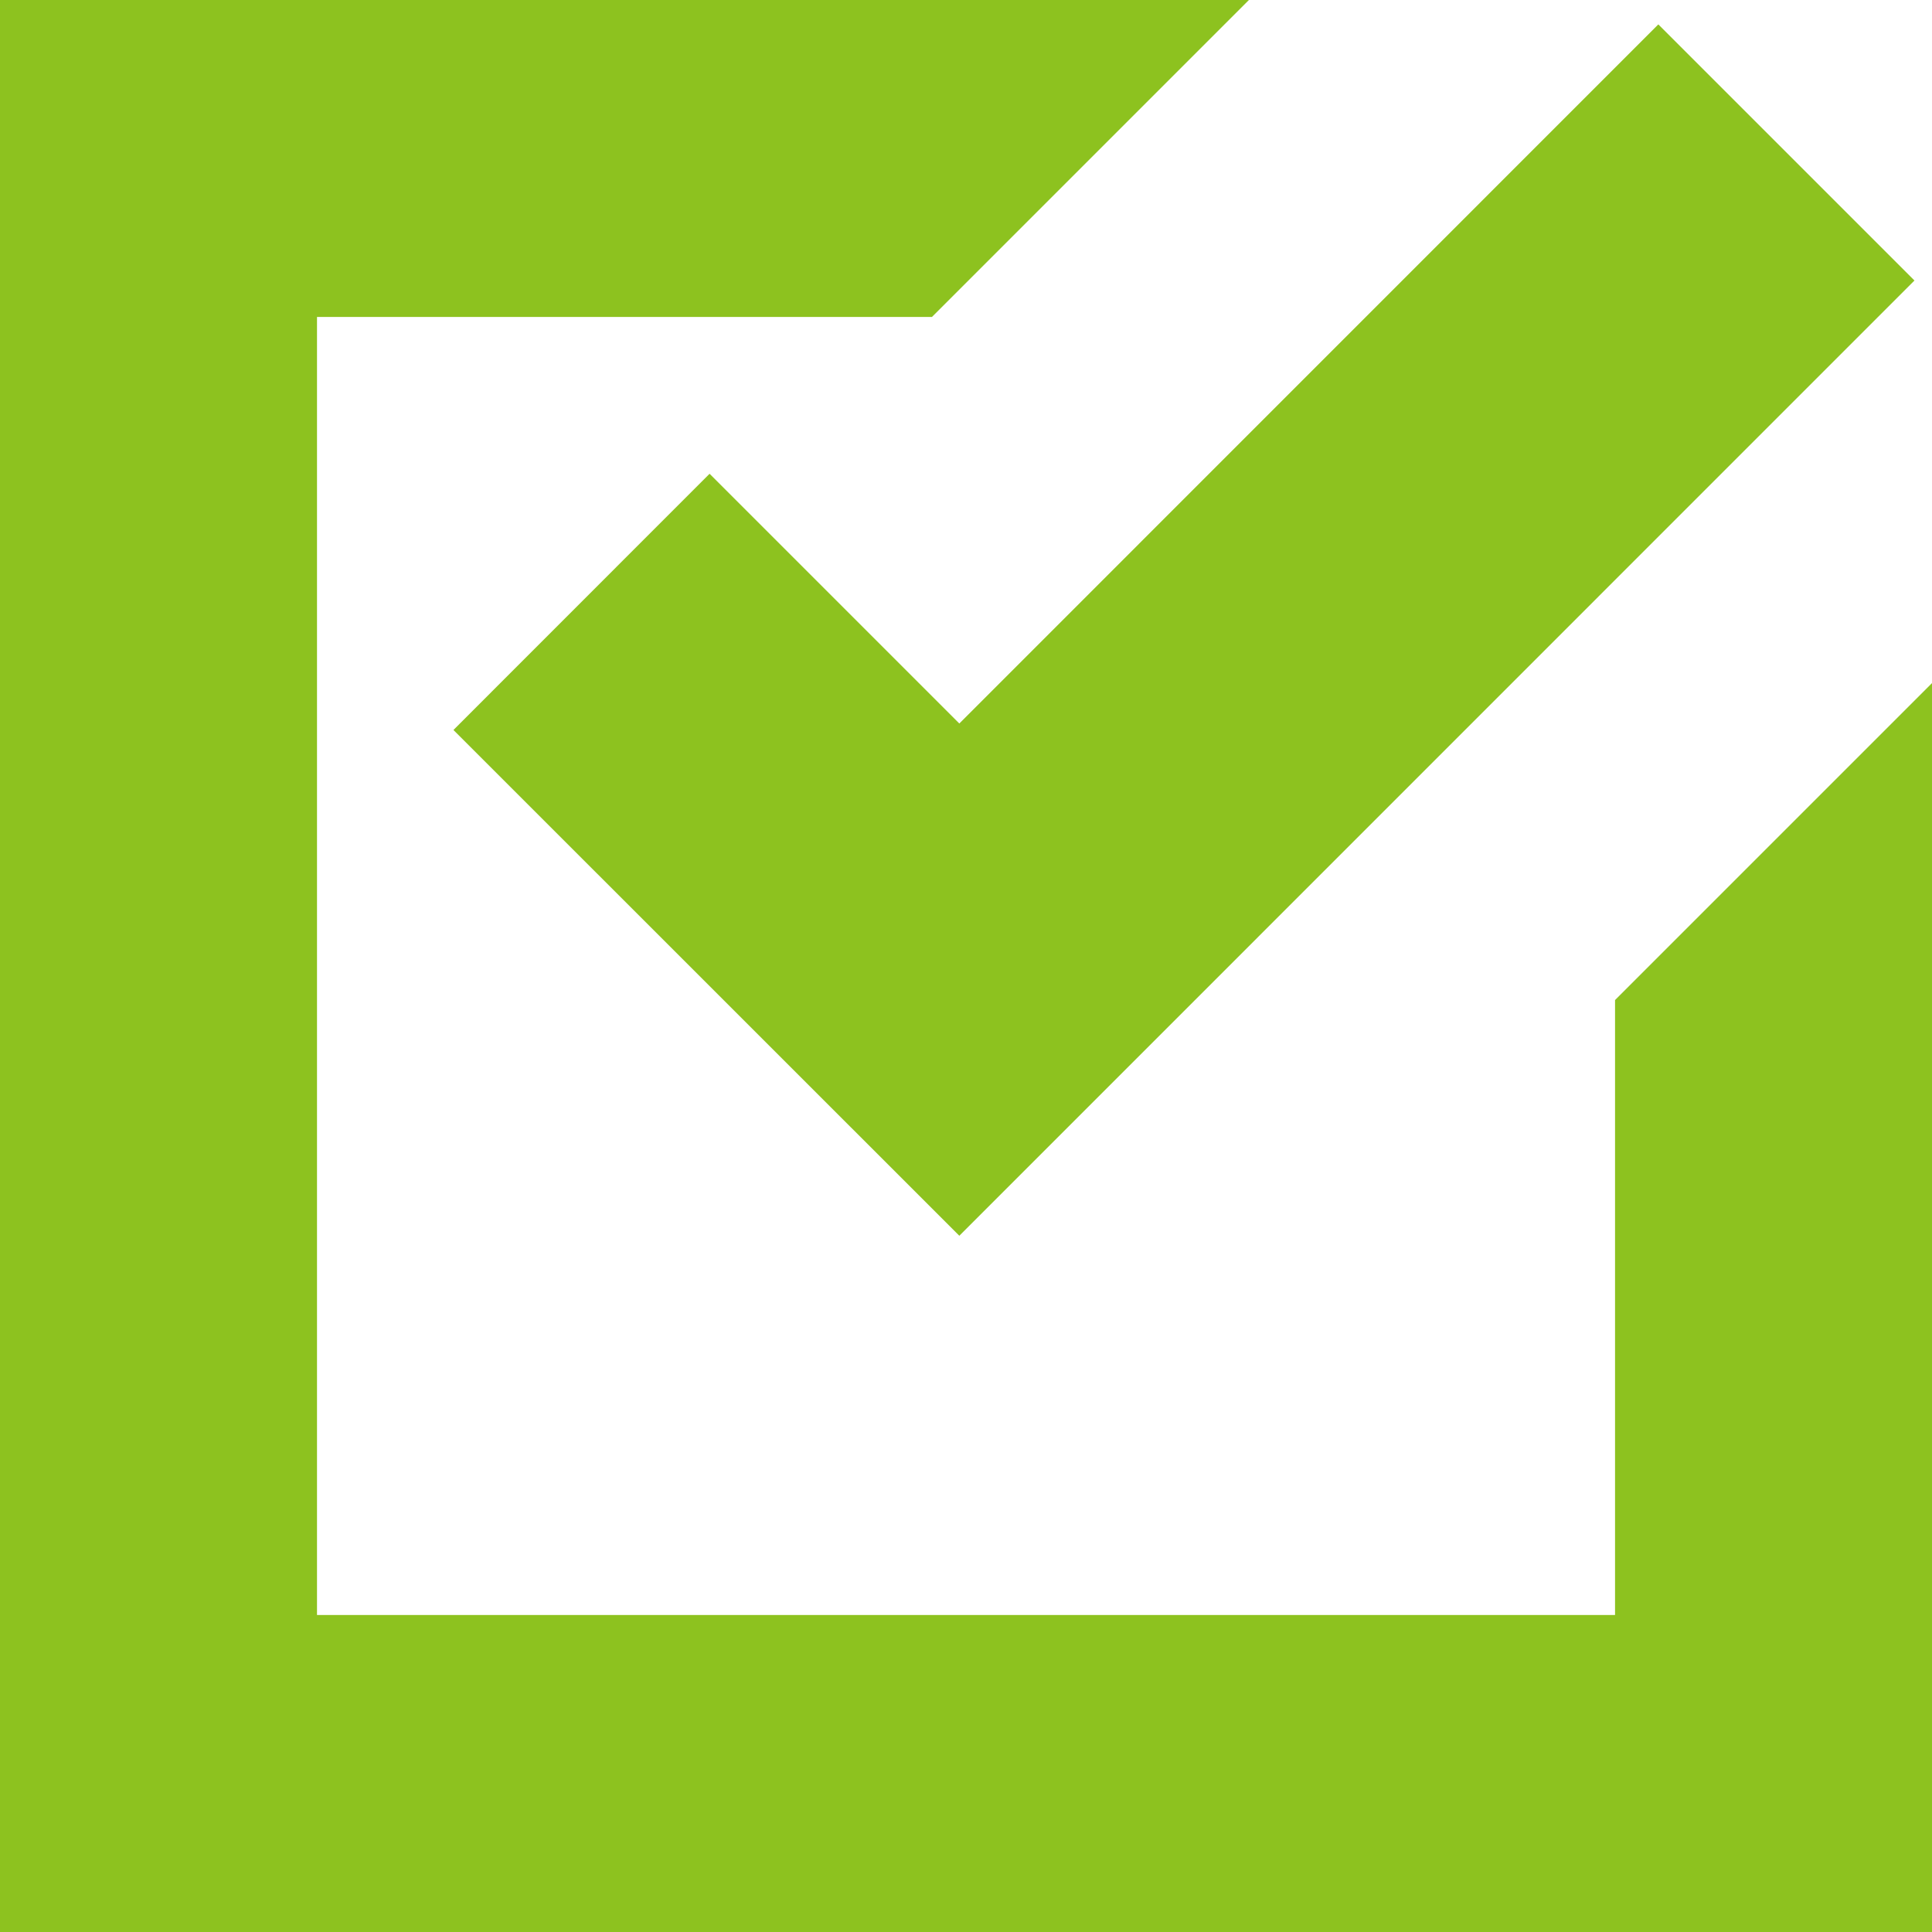 <svg fill="none" height="37" viewBox="0 0 37 37" width="37" xmlns="http://www.w3.org/2000/svg" xmlns:xlink="http://www.w3.org/1999/xlink"><clipPath id="a"><path d="m0 0h37v37h-37z"/></clipPath><g clip-path="url(#a)"><path d="m0 0v37h37v-23.918l-6.07 6.07v11.777h-24.859v-24.859h11.777l6.07-6.07zm31.759.467-13.387 13.389-4.783-4.783-4.905 4.907 9.688 9.686 4.905-4.905 13.387-13.389-4.905-4.905z" fill="#8dc21f"/></g></svg>